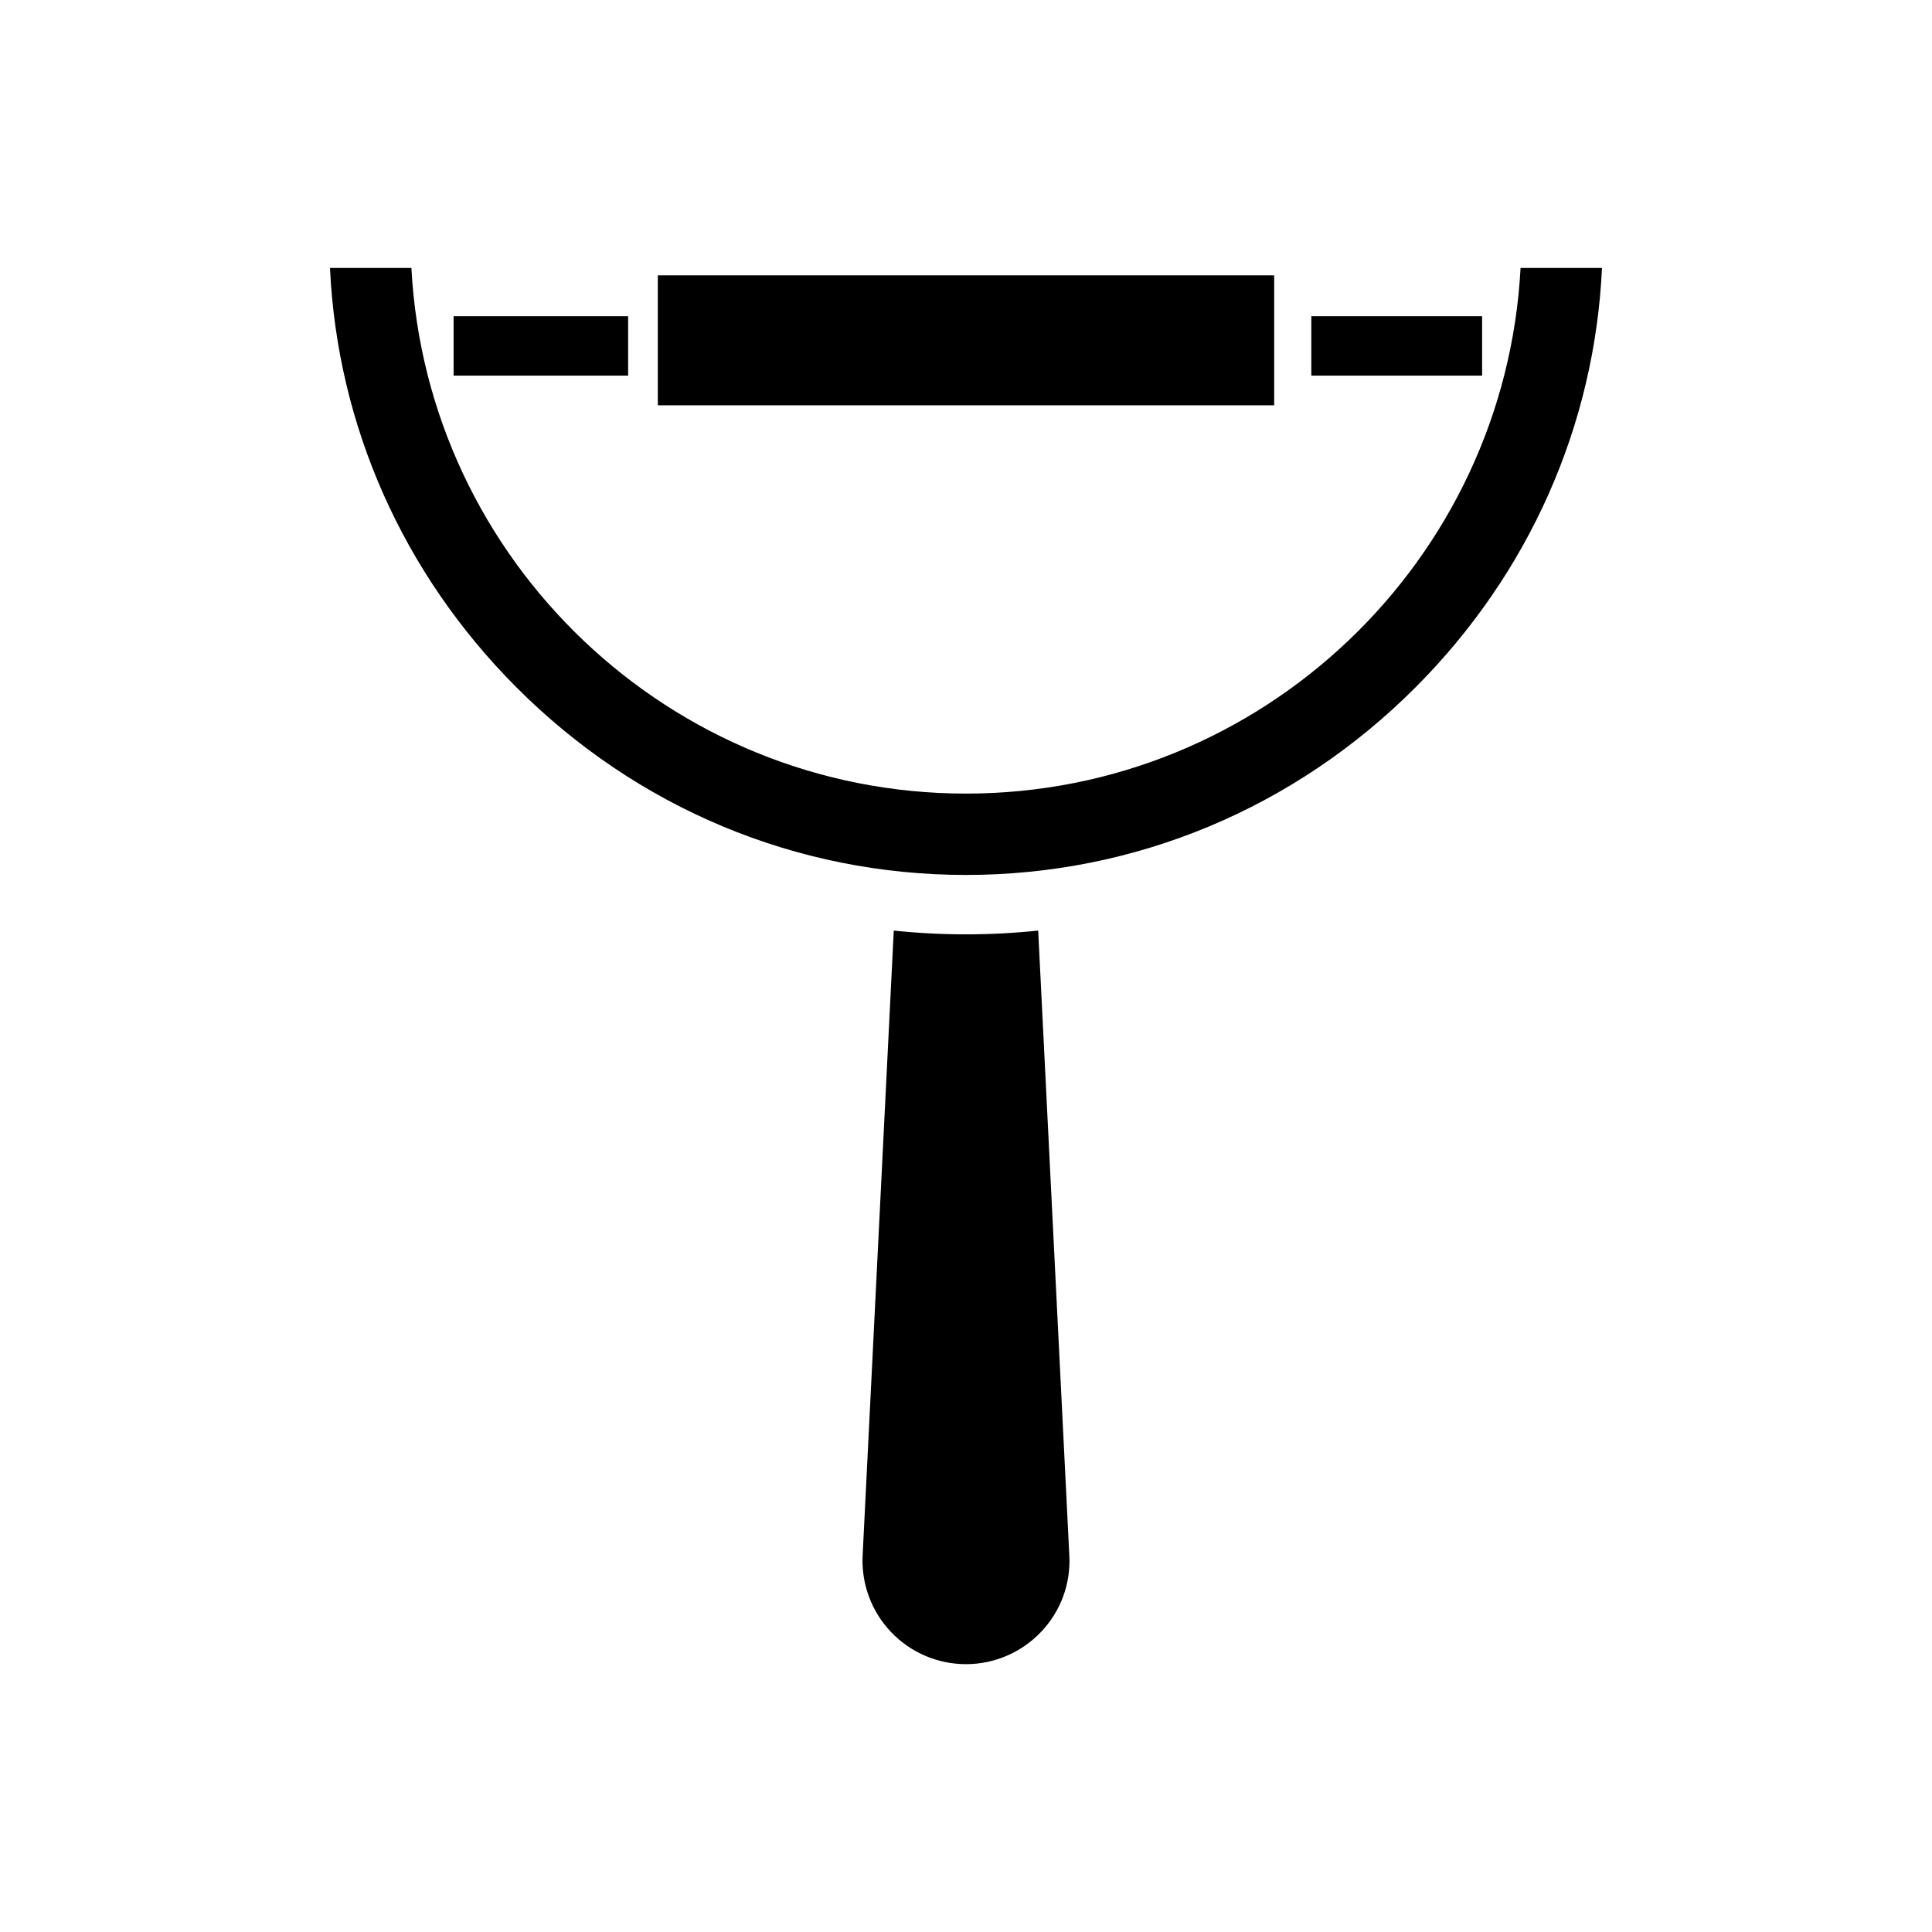 <?xml version="1.0" encoding="UTF-8"?>
<!-- Uploaded to: SVG Repo, www.svgrepo.com, Generator: SVG Repo Mixer Tools -->
<svg fill="#000000" width="800px" height="800px" version="1.1" viewBox="144 144 512 512" xmlns="http://www.w3.org/2000/svg">
 <g>
  <path d="m318.33 216.97h163.34v34.441h-163.34z"/>
  <path d="m568.54 215.01h-21.574c-4.106 77.508-68.457 139.3-146.97 139.3-78.516 0-142.87-61.797-146.97-139.3h-21.578c1.941 41.723 19.273 80.891 49.305 111.04 32.008 32.129 74.355 49.82 119.24 49.82 44.883 0 87.23-17.695 119.24-49.82 30.039-30.145 47.367-69.316 49.309-111.04z"/>
  <path d="m419.86 576.5c5.203-5.426 7.926-12.762 7.523-20.266l-8.254-165.62c-12.723 1.328-25.547 1.328-38.27 0l-8.254 165.62c-0.371 7.5 2.348 14.824 7.523 20.266 5.176 5.438 12.355 8.52 19.867 8.52 7.508 0 14.688-3.082 19.863-8.52z"/>
  <path d="m264.21 227.8h46.25v15.742h-46.25z"/>
  <path d="m491.51 227.8h45.266v15.742h-45.266z"/>
 </g>
</svg>